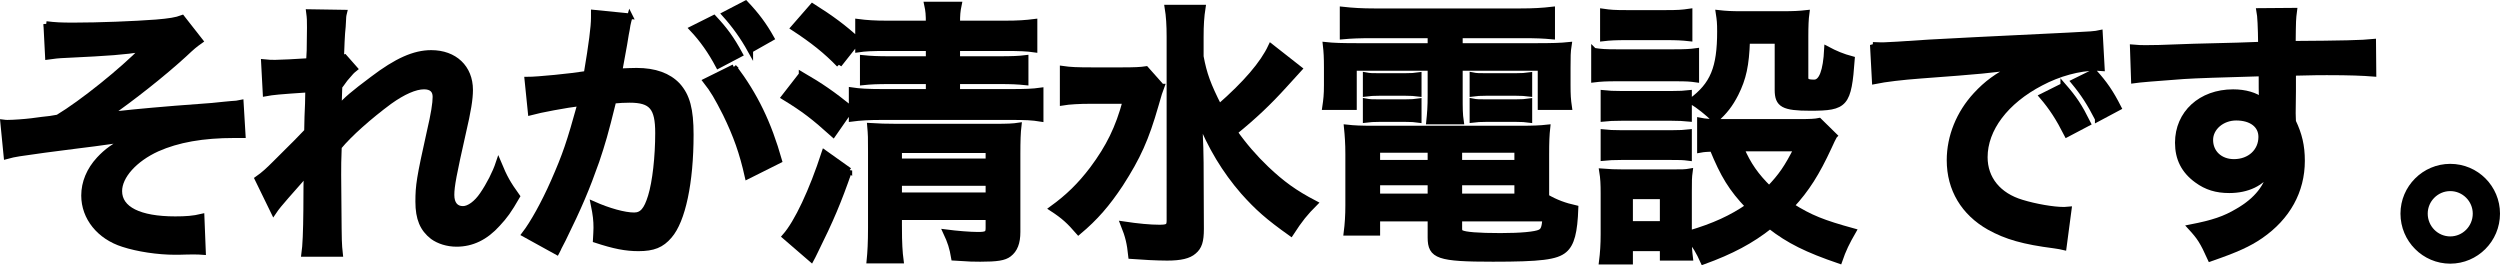 <?xml version="1.0" encoding="UTF-8"?><svg id="b" xmlns="http://www.w3.org/2000/svg" width="899.261" height="95.398" viewBox="0 0 899.261 95.398"><defs><style>.d{stroke:#000;stroke-width:2px;}</style></defs><g id="c"><path class="d" d="M16.621,8.635c3.2.4,5.2.5,9.8.5,9.001,0,21.901-.5,29.702-1.1,4.801-.4,7.301-.8,9.4-1.6l6.501,8.3c-2.101,1.5-2.601,1.9-5.801,4.9-7.2,6.601-18.501,15.601-27.502,21.801,5.001-.7,12.201-1.4,24.302-2.4,6.301-.5,10.9-.8,13.201-1,3.6-.4,6.2-.6,7.101-.7,1.6-.1,1.899-.1,3.3-.4l.7,11.701h-3c-11.401,0-20.401,1.6-27.802,4.9-8.101,3.7-13.602,9.8-13.602,15.201,0,6.5,7.201,10.101,20.102,10.101,3.801,0,6.601-.2,9.501-.9l.5,12.701c-1.101-.1-2.301-.1-3.7-.1-.7,0-2.301,0-5.101.1h-1.3c-6.101,0-13.401-1.1-18.602-2.8-8.601-2.7-14.101-9.601-14.101-17.501,0-4.7,1.9-9.2,5.4-13,2.8-3,5.3-4.8,10.7-7.601-4.3.8-7.5,1.3-12.301,1.9-4.5.6-8.2,1-11,1.4-4.001.5-9.401,1.2-16.102,2.2-2,.3-2.7.5-4.6,1l-1.2-12.201c.699.1,1.3.1,1.6.1,2,0,6.2-.3,8.601-.6.5-.1,1.8-.2,3.801-.5,2.399-.2,3.399-.4,5.7-.8,8.8-5.3,23.201-16.901,30.701-24.602-7.7,1.1-11.301,1.4-27.901,2.2-2.601.1-4.3.3-6.4.6l-.6-11.801Z"/><path class="d" d="M121.821,38.836c2.9-3.2,5-5,12.201-10.4,8.7-6.601,15.001-9.401,21.101-9.401,8.401,0,14.001,5.3,14.001,13.301,0,3.3-.7,7.6-2.5,15.301-3.4,15.101-4.2,19.301-4.2,22.501s1.5,5,4.101,5c2.2,0,4.9-2,7-5.1,2.4-3.5,4.601-7.801,5.801-11.401,2.2,5.3,3.4,7.4,6.7,12.001-3,5.2-4.4,7.1-7.001,9.9-4.399,4.9-9.3,7.201-14.801,7.201-3.3,0-6.4-1-8.601-2.601-3.6-2.8-5.2-6.5-5.2-12.601,0-5.8.4-8.5,4.101-25.102,1.5-6.4,2.1-10.301,2.1-12.601,0-2.4-1.399-3.7-4.1-3.7-3.2,0-7.501,1.9-12.401,5.4-7.3,5.4-14.4,11.701-18.2,16.301-.2,4.5-.2,7.3-.2,10.101q0,.8.1,11.901c.101,12.5.101,12.801.5,16.501h-12.9q.6-4.1.7-15.901,0-10.701.199-13.401l-.199.1c-.9,1.4-2.001,2.7-7.101,8.4-2.2,2.5-3.601,4.2-4.601,5.7l-5.801-11.9c2.301-1.601,3.9-3.101,6.501-5.701q9.4-9.3,11.301-11.4c.1-4.8.1-5.9.3-9.801,0-2.3.1-2.5.1-5.2-10.601.7-12.601.9-15.301,1.4l-.6-11.301c1.8.2,2.7.2,4.1.2,1.9,0,7.401-.3,12.102-.6q.1-1.5.199-3.8c0-2.8.101-5.9.101-8.2,0-2.601,0-3.3-.3-5.601l12.7.2c-.3,1.2-.3,1.4-.399,3.7,0,.5-.101,1.8-.301,3.8-.1,2-.199,2.8-.399,8.9.1,0,.5-.2,1.2-.4l3.7,4.2c-1,.8-1.4,1.2-2.9,3q-.5.5-1.4,1.8c-.399.6-.6.8-1.2,1.6l-.199,5.9s-.101.6-.2,1.8h.1Z"/><path class="d" d="M226.582,5.834c-.301,1-.601,2.1-.801,3.1-.199,1.4-.3,1.9-.6,3.4q-.3,2.2-1.7,9.701c-.4,2.2-.4,2.3-.7,3.6,2.9-.1,4.301-.2,6.2-.2,6.601,0,11.501,1.8,14.802,5.3,3.399,3.8,4.7,8.601,4.7,17.701,0,17.201-2.9,30.902-7.701,36.402-2.8,3.3-5.8,4.5-11.101,4.5-4.6,0-8.7-.8-15.4-3.0.1-1.9.2-3.4.2-4.4,0-2.6-.2-4.6-1.001-8.5,5.4,2.4,11.102,4,14.602,4,2.9,0,4.5-1.9,6-6.8,1.601-5.201,2.601-14.301,2.601-22.802,0-9.2-2.301-11.9-10.201-11.9-2,0-3.5.1-5.8.3-3,12.201-3.9,15.101-6.101,21.702-3.5,9.9-6.2,16.301-12.001,28.102q-.5.9-1.5,2.9c-.3.6-.3.8-.8,1.7l-11.601-6.4c3-3.9,7-11.101,10.4-18.801,4.3-9.8,5.7-13.9,9.7-28.302-5.1.6-14.601,2.4-17.9,3.3l-1.2-11.801c3.7,0,15.801-1.2,21.301-2.1,1.801-10.701,2.601-16.901,2.601-20.201v-1.8l13.001,1.3ZM256.783,6.434c4.001,4.3,6.301,7.4,9.401,13.101l-7.801,4.1c-2.7-5.101-5.801-9.5-9.4-13.301l7.8-3.9ZM263.984,24.136c7.7,10.201,12.5,20.201,16.301,33.602l-11.4,5.7c-1.9-8.5-4.101-14.701-7.901-22.501-3-5.9-4.5-8.5-7.1-11.8l10.101-5ZM269.885,18.035c-2.601-4.7-5.601-8.9-9.201-12.901l7.501-3.9c3.9,4.1,6.601,7.7,9.3,12.5l-7.6,4.3Z"/><path class="d" d="M288.33,26.836c6.9,4,11.101,6.9,17.801,12.301l-6.4,9.201c-7-6.301-10.5-9.001-17.701-13.401l6.301-8.101ZM305.531,61.338c-4,11.501-6.7,17.801-12.301,29.102-.9,1.8-.9,1.9-1.4,2.8l-9.5-8.2c4.399-5,9.7-16.301,14.2-30.102l9.001,6.4ZM301.831,23.236c-4.601-4.8-9.501-8.701-16.401-13.201l6.801-7.8c6.8,4.3,11.301,7.601,16.4,12.301v-6.701c3.001.4,6.101.6,10.401.6h15.001c0-3.2-.101-4.5-.601-6.8h11.501c-.5,2.4-.601,3.7-.601,6.8h17.201c4.501,0,7.501-.2,10.601-.6v10.001c-2.7-.4-5.5-.5-10.4-.5h-17.401v3.9h15.401c4.101,0,6.801-.1,9.2-.4v8.801c-2.899-.3-5.3-.4-9.101-.4h-15.501v3.8h19.102c5.4,0,8.101-.1,10.9-.5v10.201c-3-.5-5.6-.6-10.7-.6h-46.203c-4.8,0-8.101.2-11.101.6v-10.301c2.601.4,5.801.6,11.201.6h16.501v-3.8h-14.201c-4.101,0-6.7.1-9.501.4v-8.801c2.9.3,5.7.4,9.401.4h14.301v-3.9h-15.201c-5.4,0-7.501.1-10.201.5v-3.2l-6.8,8.601ZM323.432,81.939c0,5.301.199,8.801.6,11.801h-11.301c.3-3,.5-6.4.5-11.801v-27.301c0-5.3,0-6-.3-9.401,3.601.2,5.2.3,9.7.3h34.803c5.2,0,7-.1,9-.4-.3,2.5-.399,5.6-.399,10.3v28.002c0,3.9-1,6.4-3.101,8-1.7,1.3-4.3,1.7-10.301,1.7-2.7,0-3.3,0-9.5-.4-.601-3.6-1.301-5.8-2.9-9.2,3.8.5,8.801.9,11.501.9,3.2,0,3.8-.4,3.8-2.4v-3.9h-32.102v3.8ZM355.534,58.037v-4h-32.102v4h32.102ZM355.534,70.238v-4.4h-32.102v4.4h32.102Z"/><path class="d" d="M417.842,31.136c-.8,2.1-.8,2.2-2.1,6.7-3.5,12.201-6.4,18.601-12.701,28.402-4.7,7.101-9,12.101-15.101,17.201-3.301-3.8-5.2-5.601-9.501-8.401,5.801-4.2,10.101-8.4,14.501-14.201,5.9-7.9,9.301-14.801,11.901-24.501h-12.602c-3.899,0-7.601.2-10,.6v-12.201c2.7.4,5.3.5,10.7.5h10.501c4.601,0,6.9-.1,8.801-.4l5.6,6.3ZM467.344,24.736c-.1.1-1.899,2.1-5.3,5.9-5.7,6.3-11.001,11.301-17.901,16.901,3.301,4.7,7.2,9.201,11.401,13.201,5.6,5.3,10.101,8.601,17.4,12.401-3.4,3.4-5.3,5.7-8.601,10.801-8.3-5.9-12-9.201-17.101-14.901-6.7-7.701-11.801-16.201-15.801-26.202.399,10.0.5,12.301.5,15.601l.1,23.901c0,4.5-.7,6.5-2.601,8.101-1.8,1.6-4.8,2.3-9.601,2.3-3.7,0-9.1-.3-13-.6-.5-4.7-1-7-2.801-11.5,5.301.8,9.701,1.2,13.001,1.2,3,0,3.601-.4,3.601-2.5V13.235c0-4.1-.2-7.5-.7-10.5h12.7c-.5,3.2-.699,6.3-.699,10.601v7c1.2,6.4,2.6,10.201,6.6,18.101,9.601-8.4,15.701-15.501,18.602-21.701l10.2,8Z"/><path class="d" d="M493.43,12.735c-4.4,0-7.2.1-10.501.4V3.434c3.601.4,7.101.6,11.301.6h52.804c4.5,0,7.9-.2,11.3-.6v9.701c-3.3-.3-5.8-.4-10.3-.4h-22.901v3.8h26.801c6.701,0,9.501-.1,12.401-.4-.4,2.5-.4,4.4-.4,8.2v6.301c0,3.5.101,5.2.5,7.9h-10.301v-14.101h-29.001v9.901c0,4.8,0,6.7.399,9.4h-11.5c.3-2.9.5-5.3.5-9.4v-9.901h-27.502v14.101h-10.4c.399-2.7.6-4.5.6-7.9v-6.301c0-3.6-.1-5.6-.399-8.2,2.8.3,5.6.4,12.301.4h25.401v-3.8h-21.102ZM556.234,70.838c3.5,2,6.5,3.101,10.501,4-.301,8.701-1.4,12.901-4.001,15.101-2.899,2.5-8.601,3.2-25.701,3.2-19.601,0-22.501-1-22.501-7.701v-6.8h-19.102v5.1h-11.101c.4-3.1.601-6.3.601-9.9v-18.401c0-3.8-.2-6.6-.501-9.601,2.7.3,5.201.4,9.501.4h52.803c4.501,0,7.201-.1,9.901-.4-.301,2.7-.4,5.2-.4,9.701v15.301ZM491.23,27.035c1.601.3,2.4.3,5.2.3h8.801c2.2,0,3.8-.1,5.101-.3v6.701c-1.601-.2-2.7-.3-5.101-.3h-8.801c-2.4,0-3.6.1-5.2.3v-6.701ZM491.23,36.436c1.601.3,2.4.3,5.2.3h8.801c2.3,0,3.8-.1,5.101-.3v6.7c-1.4-.2-2.601-.3-5.101-.3h-8.801c-2.5,0-3.5.1-5.2.3v-6.7ZM495.43,53.937v4.6h19.102v-4.6h-19.102ZM495.43,65.638v5h19.102v-5h-19.102ZM524.932,58.537h20.801v-4.6h-20.801v4.6ZM524.932,70.639h20.801v-5h-20.801v5ZM524.932,82.239c0,.8.2,1.3.7,1.5,1.3.7,6,1.1,14.101,1.1,7.301,0,12.601-.5,14.201-1.3,1.199-.6,1.6-1.5,1.899-4.9h-30.901v3.6ZM529.633,27.035c1.5.3,2.4.3,5.2.3h10.2c2.301,0,3.7-.1,5.101-.3v6.701c-1.7-.2-2.7-.3-5.101-.3h-10.2c-2.4,0-3.7.1-5.2.3v-6.701ZM529.633,36.436c1.5.3,2.4.3,5.2.3h10.2c2.301,0,3.801-.1,5.101-.3v6.7c-1.5-.2-2.6-.3-5.101-.3h-10.2c-2.5,0-3.5.1-5.2.3v-6.7Z"/><path class="d" d="M573.36,18.235c2.399.4,4.3.5,8.1.5h20.602c4.2,0,5.9-.1,8.101-.4v10.3c-2.101-.3-3.4-.4-7.601-.4h-21.102c-3.6,0-5.7.1-8.1.4v-10.4ZM659.865,48.837q-.601,1-2,4.1c-4.301,9.3-8.001,15.201-13.501,21.101,6.801,4.3,11.4,6.101,22.302,9.101-2.301,4-3.601,6.601-5.001,10.701-11.7-4-18.201-7.2-25.001-12.5-6.701,5.3-13.801,9.101-24.002,12.801-1.6-3.601-3-5.9-5.101-8.5,0,3.4.101,4.6.4,7.1h-9.9v-3.4h-11.701v4.8h-10.2c.399-3.101.6-6.301.6-9.901v-14.701c0-3.2-.1-5.5-.5-7.9,2.5.2,4.601.3,7.701.3h17.2c3.9,0,5.001,0,6.701-.3-.301,2.2-.301,3.5-.301,7.3v15.001c8.901-2.6,15.401-5.601,21.302-9.701-6.101-6.4-9.001-11.201-12.9-20.701-2.001.1-2.9.1-4.501.4v-10.601c2,.4,3.801.5,6.4.5h29.502c3.801,0,5.601-.1,7.001-.4l5.5,5.4ZM576.559,4.134c2.7.4,4.301.5,8.401.5h14.4c4.101,0,5.7-.1,8.4-.5v9.701c-2.7-.3-4.8-.4-8.4-.4h-14.4c-3.601,0-5.9.1-8.401.4V4.134ZM576.76,33.436c1.9.2,3.4.3,6.601.3h17.801c3.301,0,4.601-.1,6.4-.3v9.301c-2.199-.2-3.399-.3-6.4-.3h-17.801c-3.2,0-4.601.1-6.601.3v-9.301ZM576.76,47.537c1.9.2,3.4.3,6.601.3h17.801c3.301,0,4.601-.1,6.4-.3v9.301c-2.3-.3-3.3-.3-6.6-.3h-17.701c-3.101,0-4.4.1-6.501.3v-9.301ZM586.36,80.539h11.701v-9.9h-11.701v9.9ZM628.463,14.735c-.3,8.701-1.3,13.401-4.1,19.001-2,3.9-3.9,6.4-7.4,9.5-2.9-2.8-5.801-5.1-8.701-6.9,7.9-5.8,10.401-11.901,10.401-25.001,0-3.1-.101-4.1-.5-6.701,2.6.3,4.8.4,7.9.4h15.301c3.5,0,5.9-.1,8.5-.4-.3,2.2-.399,4.8-.399,8.501v14.801c0,1.3.7,1.7,3.1,1.7q4.001,0,4.601-12.001c3,1.6,5.601,2.7,9,3.6-1.199,16.401-2.3,17.601-15,17.601-9.701,0-11.801-1.2-11.801-6.5V14.735h-10.901ZM626.363,53.437c2.5,5.8,5.3,9.801,10,14.401,4.301-4.5,6.4-7.5,9.901-14.401h-19.901Z"/><path class="d" d="M673.649,16.135c2.2.1,3.3.1,3.801.1q1.8,0,16.501-1c5.6-.3,22.201-1.2,49.902-2.5,8.201-.4,9.701-.5,11.501-.9l.7,12.701q-1.101-.1-2.101-.1c-6,0-13.4,2-19.801,5.4-12.701,6.601-20.201,16.601-20.201,26.702,0,7.801,4.9,13.801,13.301,16.301,4.9,1.5,11.301,2.6,14.9,2.6.101,0,1,0,2-.1l-1.8,13.601c-1.2-.3-1.7-.3-3.4-.6-11-1.4-17.301-3.2-23.401-6.6-9.2-5.2-14.301-13.701-14.301-24.102,0-8.5,3.4-16.901,9.501-23.501,3.8-4.1,7.4-6.8,13.9-10.101-8.101,1.2-12.001,1.6-33.702,3.2-6.7.5-12.7,1.2-16.601,2l-.7-13.101ZM742.153,30.836c4.001,4.601,5.801,7.301,8.9,13.501l-7.6,4c-3.001-5.9-5.4-9.601-8.901-13.701l7.601-3.8ZM754.554,42.737c-2.801-5.5-5.2-9.201-8.601-13.301l7.3-3.6c3.801,4.2,6.001,7.4,8.801,12.901l-7.5,4Z"/><path class="d" d="M824.763,41.337c0,.4.1,1.2.1,2.4,2.2,4.601,3.2,8.701,3.2,14.101,0,10.9-5.2,20.301-14.9,27.001-4.201,2.9-8.801,5-18.102,8.201-2.8-6.201-3.8-7.701-7.101-11.301,8.2-1.6,12.301-3,17.001-5.8,6.801-3.9,10.801-9,11.601-14.601-2.899,4.6-8.101,7.101-14.7,7.101-4.601,0-8.201-1.1-11.602-3.6-4.7-3.4-6.9-7.801-6.9-13.501,0-10.601,8.301-18.201,19.901-18.201,4.301,0,8.101,1.1,10.401,3q-.101-.5-.101-1.2c-.1-.2-.1-5.8-.1-8.5-14.301.4-23.702.7-28.102,1q-15.102,1.1-17.802,1.5l-.399-11.901c2.2.2,3.1.2,4.9.2,2.5,0,4.1,0,17.001-.5,6.5-.2,7.5-.2,15.7-.4q3.301-.1,8.501-.3-.1-9.5-.601-12.101l12.602-.1c-.4,3.1-.4,3.3-.5,11.901,17.4-.1,25.201-.3,28.901-.7l.1,11.5c-3.7-.3-8.5-.5-16.801-.5-2.4,0-4.2,0-12.101.2v6.5l-.1,8.601ZM804.362,42.337c-5.101,0-9.301,3.6-9.301,8,0,4.6,3.5,7.9,8.5,7.9,5.701,0,9.801-3.8,9.801-9,0-4.2-3.5-6.9-9-6.9Z"/><path class="d" d="M898.261,76.839c0,9.4-7.601,17.001-16.901,17.001-9.3,0-16.9-7.601-16.9-17.001,0-9.3,7.601-16.901,16.9-16.901,9.4,0,16.901,7.601,16.901,16.901ZM872.26,76.839c0,5.1,4.101,9.201,9.101,9.201,5.001,0,9.101-4.101,9.101-9.201,0-5-4.1-9.101-9.101-9.101-5,0-9.101,4.1-9.101,9.101Z"/></g></svg>